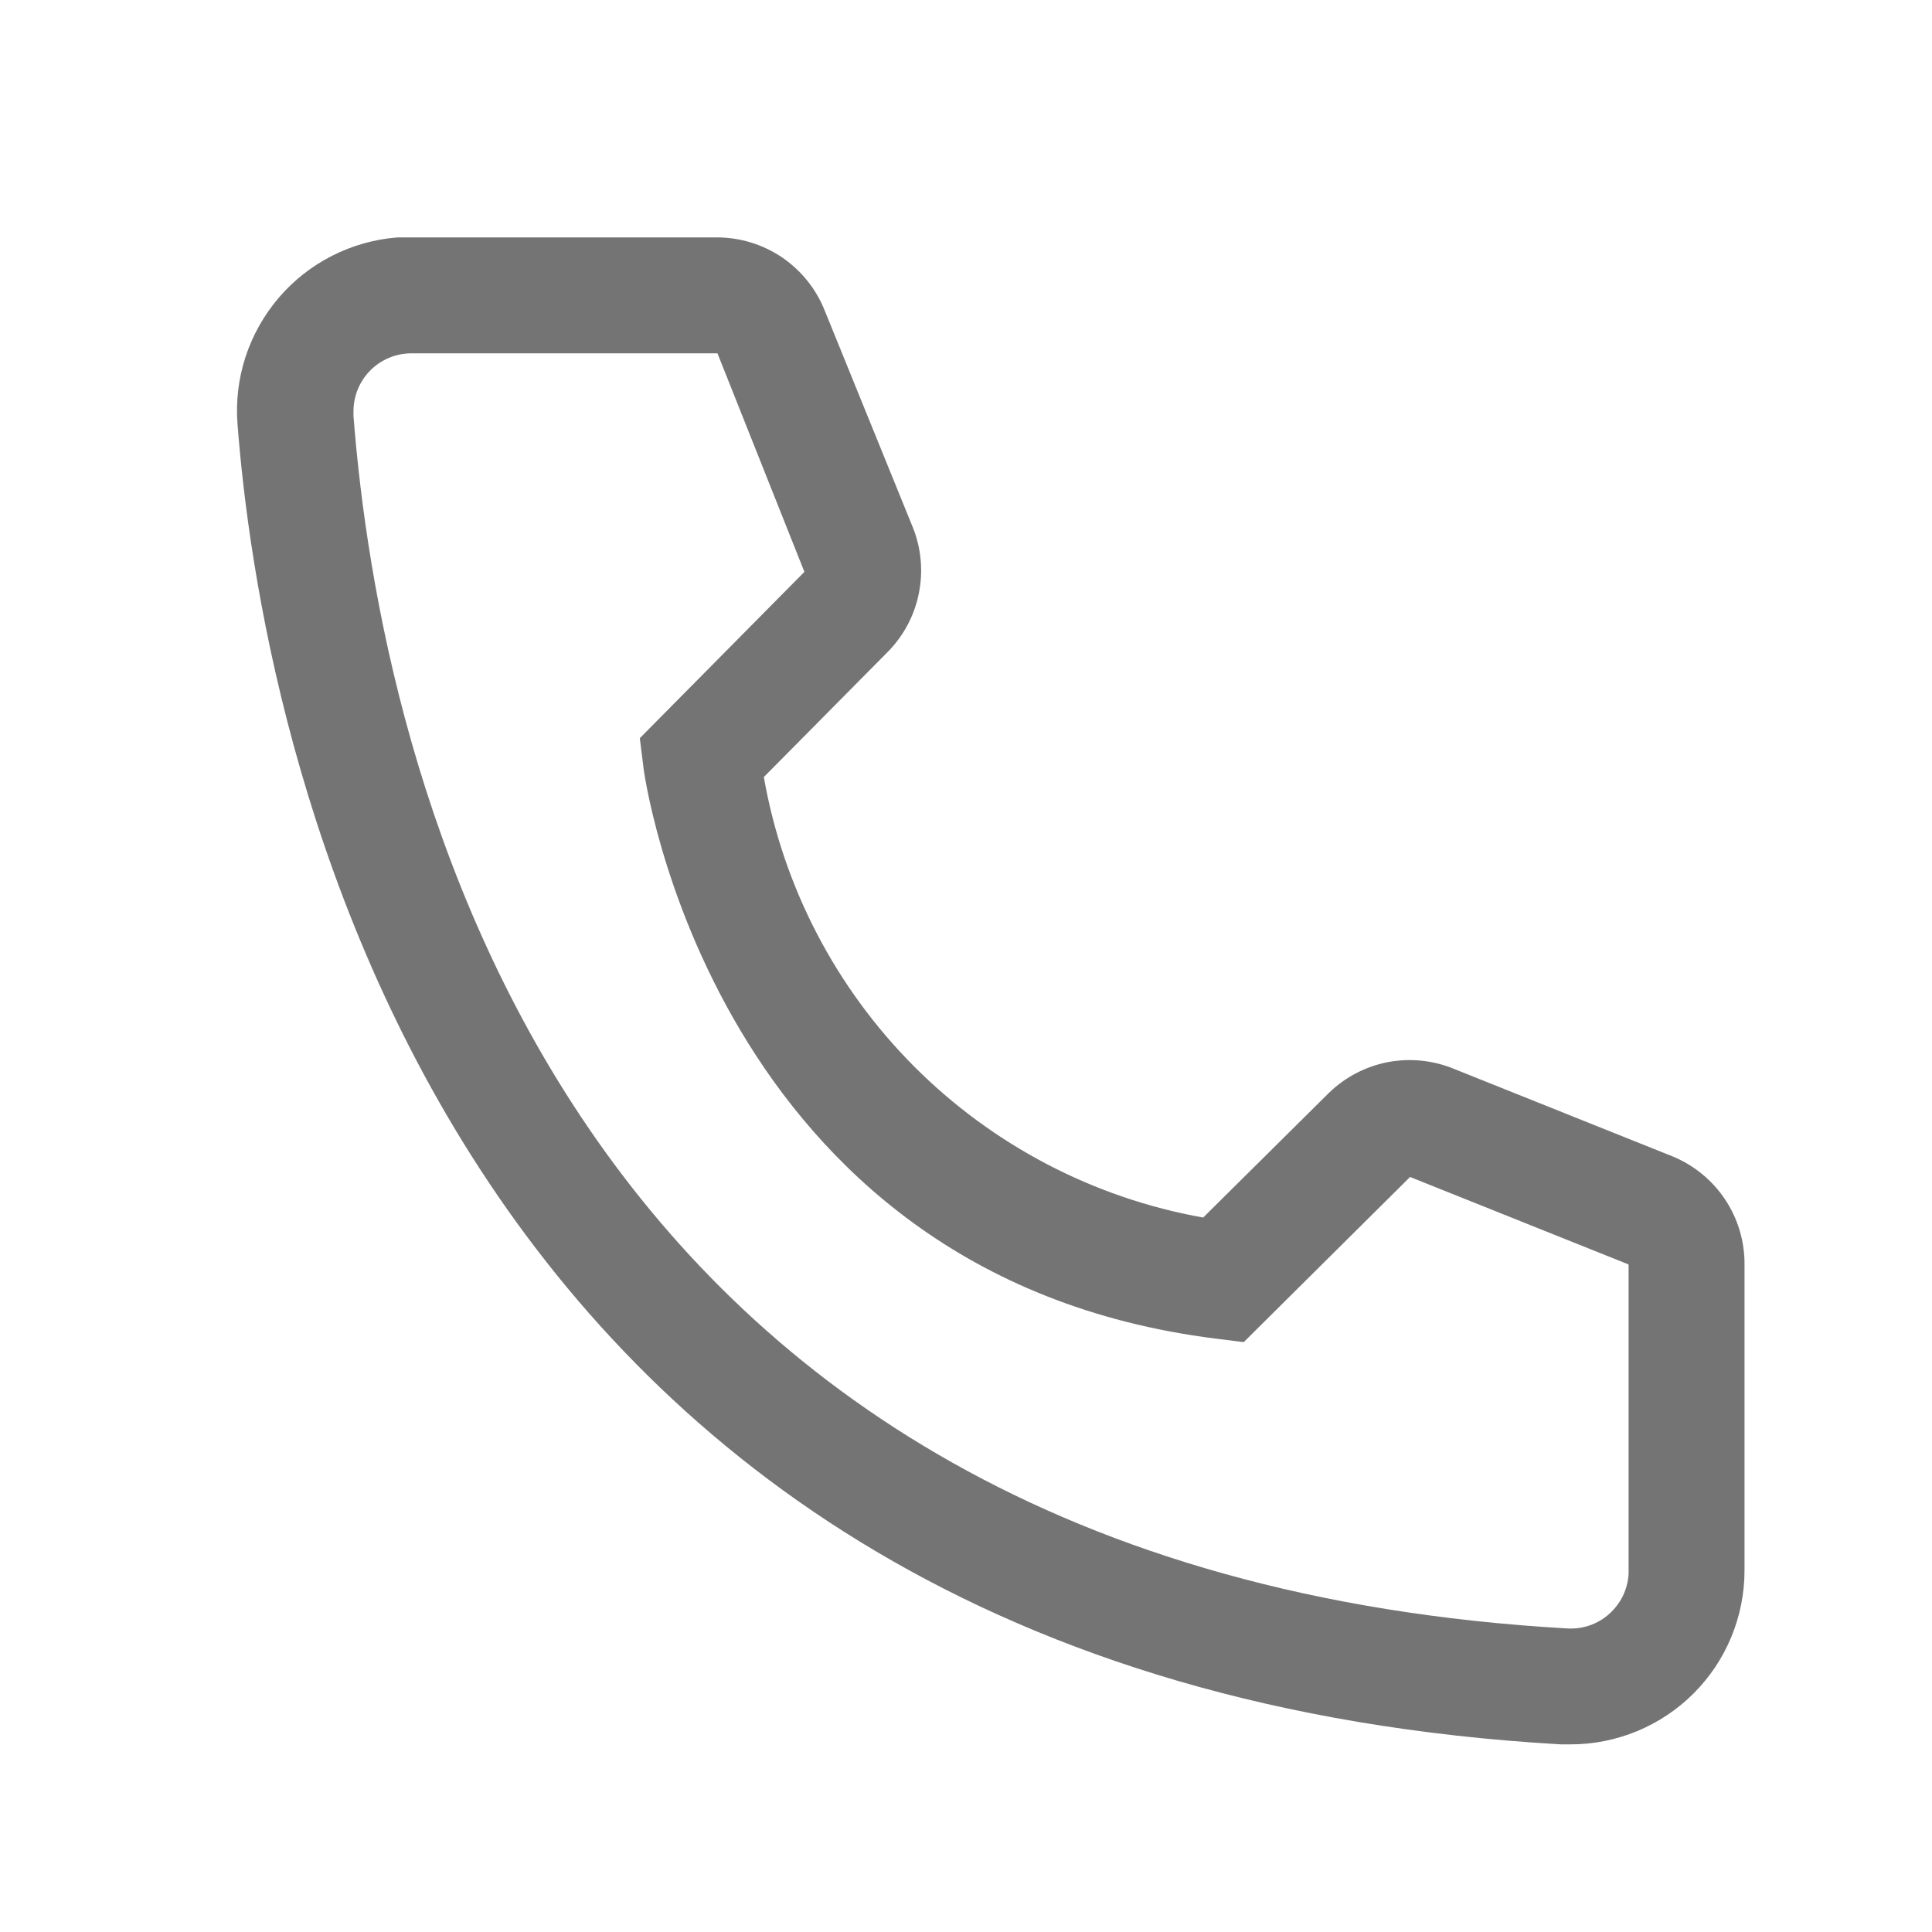 <svg width="25" height="25" viewBox="0 0 25 25" fill="none" xmlns="http://www.w3.org/2000/svg">
<path d="M20.324 22.572H20.196C5.459 21.725 3.366 9.29 3.074 5.495C3.05 5.2 3.085 4.903 3.176 4.621C3.268 4.34 3.414 4.079 3.606 3.854C3.798 3.629 4.033 3.444 4.297 3.31C4.561 3.176 4.848 3.095 5.144 3.072H9.276C9.576 3.072 9.87 3.162 10.119 3.33C10.367 3.499 10.56 3.738 10.671 4.017L11.811 6.822C11.921 7.095 11.948 7.394 11.889 7.682C11.831 7.97 11.689 8.234 11.481 8.442L9.884 10.055C10.133 11.473 10.812 12.78 11.829 13.8C12.846 14.819 14.151 15.502 15.569 15.755L17.196 14.142C17.407 13.937 17.674 13.798 17.963 13.743C18.253 13.689 18.552 13.721 18.824 13.835L21.651 14.967C21.926 15.082 22.16 15.276 22.325 15.524C22.489 15.773 22.576 16.064 22.574 16.362V20.322C22.574 20.919 22.337 21.491 21.915 21.913C21.493 22.335 20.92 22.572 20.324 22.572ZM5.324 4.572C5.125 4.572 4.934 4.651 4.793 4.792C4.653 4.933 4.574 5.123 4.574 5.322V5.382C4.919 9.822 7.131 20.322 20.279 21.072C20.377 21.078 20.476 21.065 20.569 21.033C20.663 21.001 20.749 20.95 20.822 20.885C20.896 20.819 20.956 20.74 21 20.651C21.043 20.562 21.068 20.466 21.074 20.367V16.362L18.246 15.23L16.094 17.367L15.734 17.322C9.209 16.505 8.324 9.98 8.324 9.912L8.279 9.552L10.409 7.4L9.284 4.572H5.324Z" fill="#747474"/>
</svg>
